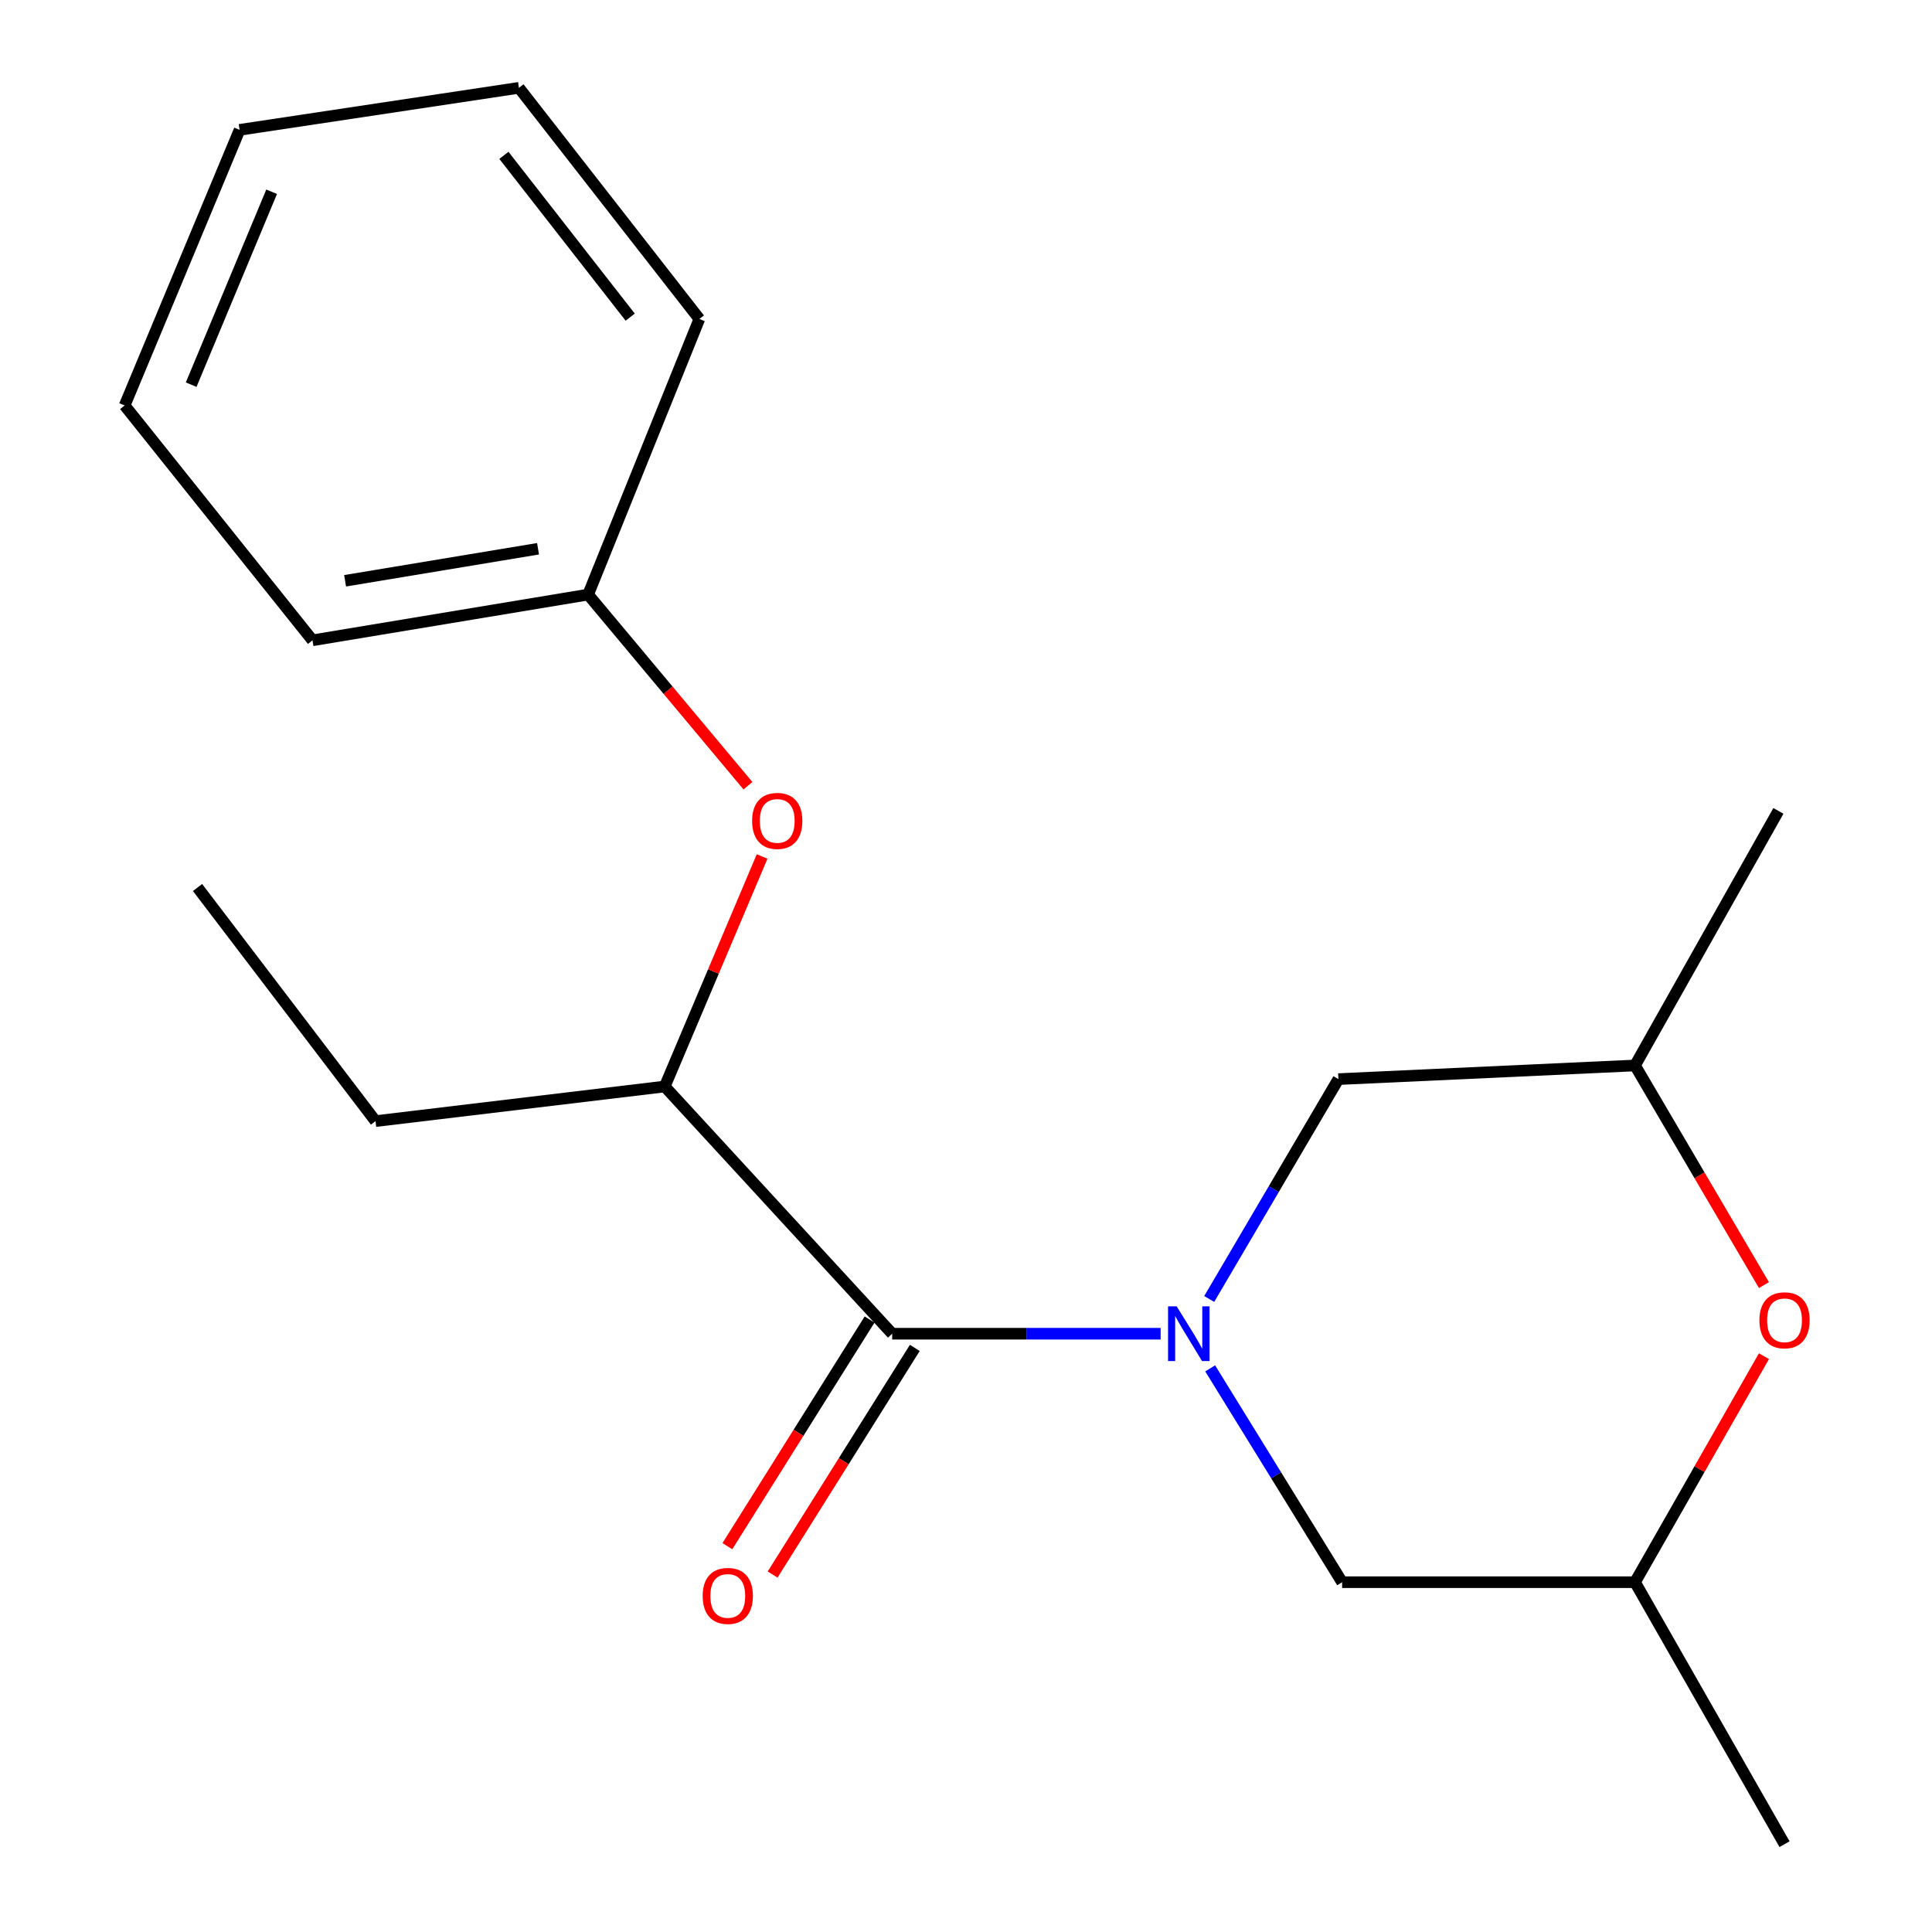 <?xml version='1.0' encoding='iso-8859-1'?>
<svg version='1.1' baseProfile='full'
              xmlns='http://www.w3.org/2000/svg'
                      xmlns:rdkit='http://www.rdkit.org/xml'
                      xmlns:xlink='http://www.w3.org/1999/xlink'
                  xml:space='preserve'
width='1000px' height='1000px' viewBox='0 0 1000 1000'>
<!-- END OF HEADER -->
<rect style='opacity:1.0;fill:#FFFFFF;stroke:none' width='1000' height='1000' x='0' y='0'> </rect>
<path class='bond-0' d='M 600.742,690.328 L 531.271,690.328' style='fill:none;fill-rule:evenodd;stroke:#0000FF;stroke-width:6px;stroke-linecap:butt;stroke-linejoin:miter;stroke-opacity:1' />
<path class='bond-0' d='M 531.271,690.328 L 461.799,690.328' style='fill:none;fill-rule:evenodd;stroke:#000000;stroke-width:6px;stroke-linecap:butt;stroke-linejoin:miter;stroke-opacity:1' />
<path class='bond-3' d='M 625.887,672.347 L 659.322,615.448' style='fill:none;fill-rule:evenodd;stroke:#0000FF;stroke-width:6px;stroke-linecap:butt;stroke-linejoin:miter;stroke-opacity:1' />
<path class='bond-3' d='M 659.322,615.448 L 692.757,558.549' style='fill:none;fill-rule:evenodd;stroke:#000000;stroke-width:6px;stroke-linecap:butt;stroke-linejoin:miter;stroke-opacity:1' />
<path class='bond-4' d='M 626.388,708.266 L 660.532,763.605' style='fill:none;fill-rule:evenodd;stroke:#0000FF;stroke-width:6px;stroke-linecap:butt;stroke-linejoin:miter;stroke-opacity:1' />
<path class='bond-4' d='M 660.532,763.605 L 694.676,818.943' style='fill:none;fill-rule:evenodd;stroke:#000000;stroke-width:6px;stroke-linecap:butt;stroke-linejoin:miter;stroke-opacity:1' />
<path class='bond-1' d='M 461.799,690.328 L 344.07,562.373' style='fill:none;fill-rule:evenodd;stroke:#000000;stroke-width:6px;stroke-linecap:butt;stroke-linejoin:miter;stroke-opacity:1' />
<path class='bond-6' d='M 450.093,682.983 L 413.291,741.638' style='fill:none;fill-rule:evenodd;stroke:#000000;stroke-width:6px;stroke-linecap:butt;stroke-linejoin:miter;stroke-opacity:1' />
<path class='bond-6' d='M 413.291,741.638 L 376.49,800.293' style='fill:none;fill-rule:evenodd;stroke:#FF0000;stroke-width:6px;stroke-linecap:butt;stroke-linejoin:miter;stroke-opacity:1' />
<path class='bond-6' d='M 473.505,697.673 L 436.704,756.328' style='fill:none;fill-rule:evenodd;stroke:#000000;stroke-width:6px;stroke-linecap:butt;stroke-linejoin:miter;stroke-opacity:1' />
<path class='bond-6' d='M 436.704,756.328 L 399.903,814.983' style='fill:none;fill-rule:evenodd;stroke:#FF0000;stroke-width:6px;stroke-linecap:butt;stroke-linejoin:miter;stroke-opacity:1' />
<path class='bond-5' d='M 344.07,562.373 L 369.269,502.844' style='fill:none;fill-rule:evenodd;stroke:#000000;stroke-width:6px;stroke-linecap:butt;stroke-linejoin:miter;stroke-opacity:1' />
<path class='bond-5' d='M 369.269,502.844 L 394.469,443.315' style='fill:none;fill-rule:evenodd;stroke:#FF0000;stroke-width:6px;stroke-linecap:butt;stroke-linejoin:miter;stroke-opacity:1' />
<path class='bond-10' d='M 344.07,562.373 L 194.372,580.292' style='fill:none;fill-rule:evenodd;stroke:#000000;stroke-width:6px;stroke-linecap:butt;stroke-linejoin:miter;stroke-opacity:1' />
<path class='bond-2' d='M 913.02,701.96 L 879.649,760.452' style='fill:none;fill-rule:evenodd;stroke:#FF0000;stroke-width:6px;stroke-linecap:butt;stroke-linejoin:miter;stroke-opacity:1' />
<path class='bond-2' d='M 879.649,760.452 L 846.278,818.943' style='fill:none;fill-rule:evenodd;stroke:#000000;stroke-width:6px;stroke-linecap:butt;stroke-linejoin:miter;stroke-opacity:1' />
<path class='bond-19' d='M 913.017,665.154 L 879.648,608.32' style='fill:none;fill-rule:evenodd;stroke:#FF0000;stroke-width:6px;stroke-linecap:butt;stroke-linejoin:miter;stroke-opacity:1' />
<path class='bond-19' d='M 879.648,608.32 L 846.278,551.486' style='fill:none;fill-rule:evenodd;stroke:#000000;stroke-width:6px;stroke-linecap:butt;stroke-linejoin:miter;stroke-opacity:1' />
<path class='bond-8' d='M 692.757,558.549 L 846.278,551.486' style='fill:none;fill-rule:evenodd;stroke:#000000;stroke-width:6px;stroke-linecap:butt;stroke-linejoin:miter;stroke-opacity:1' />
<path class='bond-7' d='M 694.676,818.943 L 846.278,818.943' style='fill:none;fill-rule:evenodd;stroke:#000000;stroke-width:6px;stroke-linecap:butt;stroke-linejoin:miter;stroke-opacity:1' />
<path class='bond-9' d='M 387.133,406.686 L 345.771,357.219' style='fill:none;fill-rule:evenodd;stroke:#FF0000;stroke-width:6px;stroke-linecap:butt;stroke-linejoin:miter;stroke-opacity:1' />
<path class='bond-9' d='M 345.771,357.219 L 304.408,307.753' style='fill:none;fill-rule:evenodd;stroke:#000000;stroke-width:6px;stroke-linecap:butt;stroke-linejoin:miter;stroke-opacity:1' />
<path class='bond-11' d='M 846.278,818.943 L 923.669,954.545' style='fill:none;fill-rule:evenodd;stroke:#000000;stroke-width:6px;stroke-linecap:butt;stroke-linejoin:miter;stroke-opacity:1' />
<path class='bond-12' d='M 846.278,551.486 L 920.506,419.708' style='fill:none;fill-rule:evenodd;stroke:#000000;stroke-width:6px;stroke-linecap:butt;stroke-linejoin:miter;stroke-opacity:1' />
<path class='bond-13' d='M 304.408,307.753 L 161.742,331.43' style='fill:none;fill-rule:evenodd;stroke:#000000;stroke-width:6px;stroke-linecap:butt;stroke-linejoin:miter;stroke-opacity:1' />
<path class='bond-13' d='M 278.483,284.038 L 178.617,300.612' style='fill:none;fill-rule:evenodd;stroke:#000000;stroke-width:6px;stroke-linecap:butt;stroke-linejoin:miter;stroke-opacity:1' />
<path class='bond-14' d='M 304.408,307.753 L 361.99,165.102' style='fill:none;fill-rule:evenodd;stroke:#000000;stroke-width:6px;stroke-linecap:butt;stroke-linejoin:miter;stroke-opacity:1' />
<path class='bond-15' d='M 194.372,580.292 L 102.241,459.37' style='fill:none;fill-rule:evenodd;stroke:#000000;stroke-width:6px;stroke-linecap:butt;stroke-linejoin:miter;stroke-opacity:1' />
<path class='bond-16' d='M 161.742,331.43 L 64.513,209.863' style='fill:none;fill-rule:evenodd;stroke:#000000;stroke-width:6px;stroke-linecap:butt;stroke-linejoin:miter;stroke-opacity:1' />
<path class='bond-17' d='M 361.99,165.102 L 268.599,45.455' style='fill:none;fill-rule:evenodd;stroke:#000000;stroke-width:6px;stroke-linecap:butt;stroke-linejoin:miter;stroke-opacity:1' />
<path class='bond-17' d='M 326.193,164.162 L 260.82,80.408' style='fill:none;fill-rule:evenodd;stroke:#000000;stroke-width:6px;stroke-linecap:butt;stroke-linejoin:miter;stroke-opacity:1' />
<path class='bond-20' d='M 64.513,209.863 L 124.015,67.213' style='fill:none;fill-rule:evenodd;stroke:#000000;stroke-width:6px;stroke-linecap:butt;stroke-linejoin:miter;stroke-opacity:1' />
<path class='bond-20' d='M 98.948,199.106 L 140.599,99.251' style='fill:none;fill-rule:evenodd;stroke:#000000;stroke-width:6px;stroke-linecap:butt;stroke-linejoin:miter;stroke-opacity:1' />
<path class='bond-18' d='M 268.599,45.455 L 124.015,67.213' style='fill:none;fill-rule:evenodd;stroke:#000000;stroke-width:6px;stroke-linecap:butt;stroke-linejoin:miter;stroke-opacity:1' />
<path  class='atom-0' d='M 609.06 676.168
L 618.34 691.168
Q 619.26 692.648, 620.74 695.328
Q 622.22 698.008, 622.3 698.168
L 622.3 676.168
L 626.06 676.168
L 626.06 704.488
L 622.18 704.488
L 612.22 688.088
Q 611.06 686.168, 609.82 683.968
Q 608.62 681.768, 608.26 681.088
L 608.26 704.488
L 604.58 704.488
L 604.58 676.168
L 609.06 676.168
' fill='#0000FF'/>
<path  class='atom-3' d='M 910.669 683.375
Q 910.669 676.575, 914.029 672.775
Q 917.389 668.975, 923.669 668.975
Q 929.949 668.975, 933.309 672.775
Q 936.669 676.575, 936.669 683.375
Q 936.669 690.255, 933.269 694.175
Q 929.869 698.055, 923.669 698.055
Q 917.429 698.055, 914.029 694.175
Q 910.669 690.295, 910.669 683.375
M 923.669 694.855
Q 927.989 694.855, 930.309 691.975
Q 932.669 689.055, 932.669 683.375
Q 932.669 677.815, 930.309 675.015
Q 927.989 672.175, 923.669 672.175
Q 919.349 672.175, 916.989 674.975
Q 914.669 677.775, 914.669 683.375
Q 914.669 689.095, 916.989 691.975
Q 919.349 694.855, 923.669 694.855
' fill='#FF0000'/>
<path  class='atom-6' d='M 389.297 424.901
Q 389.297 418.101, 392.657 414.301
Q 396.017 410.501, 402.297 410.501
Q 408.577 410.501, 411.937 414.301
Q 415.297 418.101, 415.297 424.901
Q 415.297 431.781, 411.897 435.701
Q 408.497 439.581, 402.297 439.581
Q 396.057 439.581, 392.657 435.701
Q 389.297 431.821, 389.297 424.901
M 402.297 436.381
Q 406.617 436.381, 408.937 433.501
Q 411.297 430.581, 411.297 424.901
Q 411.297 419.341, 408.937 416.541
Q 406.617 413.701, 402.297 413.701
Q 397.977 413.701, 395.617 416.501
Q 393.297 419.301, 393.297 424.901
Q 393.297 430.621, 395.617 433.501
Q 397.977 436.381, 402.297 436.381
' fill='#FF0000'/>
<path  class='atom-7' d='M 363.7 826.041
Q 363.7 819.241, 367.06 815.441
Q 370.42 811.641, 376.7 811.641
Q 382.98 811.641, 386.34 815.441
Q 389.7 819.241, 389.7 826.041
Q 389.7 832.921, 386.3 836.841
Q 382.9 840.721, 376.7 840.721
Q 370.46 840.721, 367.06 836.841
Q 363.7 832.961, 363.7 826.041
M 376.7 837.521
Q 381.02 837.521, 383.34 834.641
Q 385.7 831.721, 385.7 826.041
Q 385.7 820.481, 383.34 817.681
Q 381.02 814.841, 376.7 814.841
Q 372.38 814.841, 370.02 817.641
Q 367.7 820.441, 367.7 826.041
Q 367.7 831.761, 370.02 834.641
Q 372.38 837.521, 376.7 837.521
' fill='#FF0000'/>
</svg>
